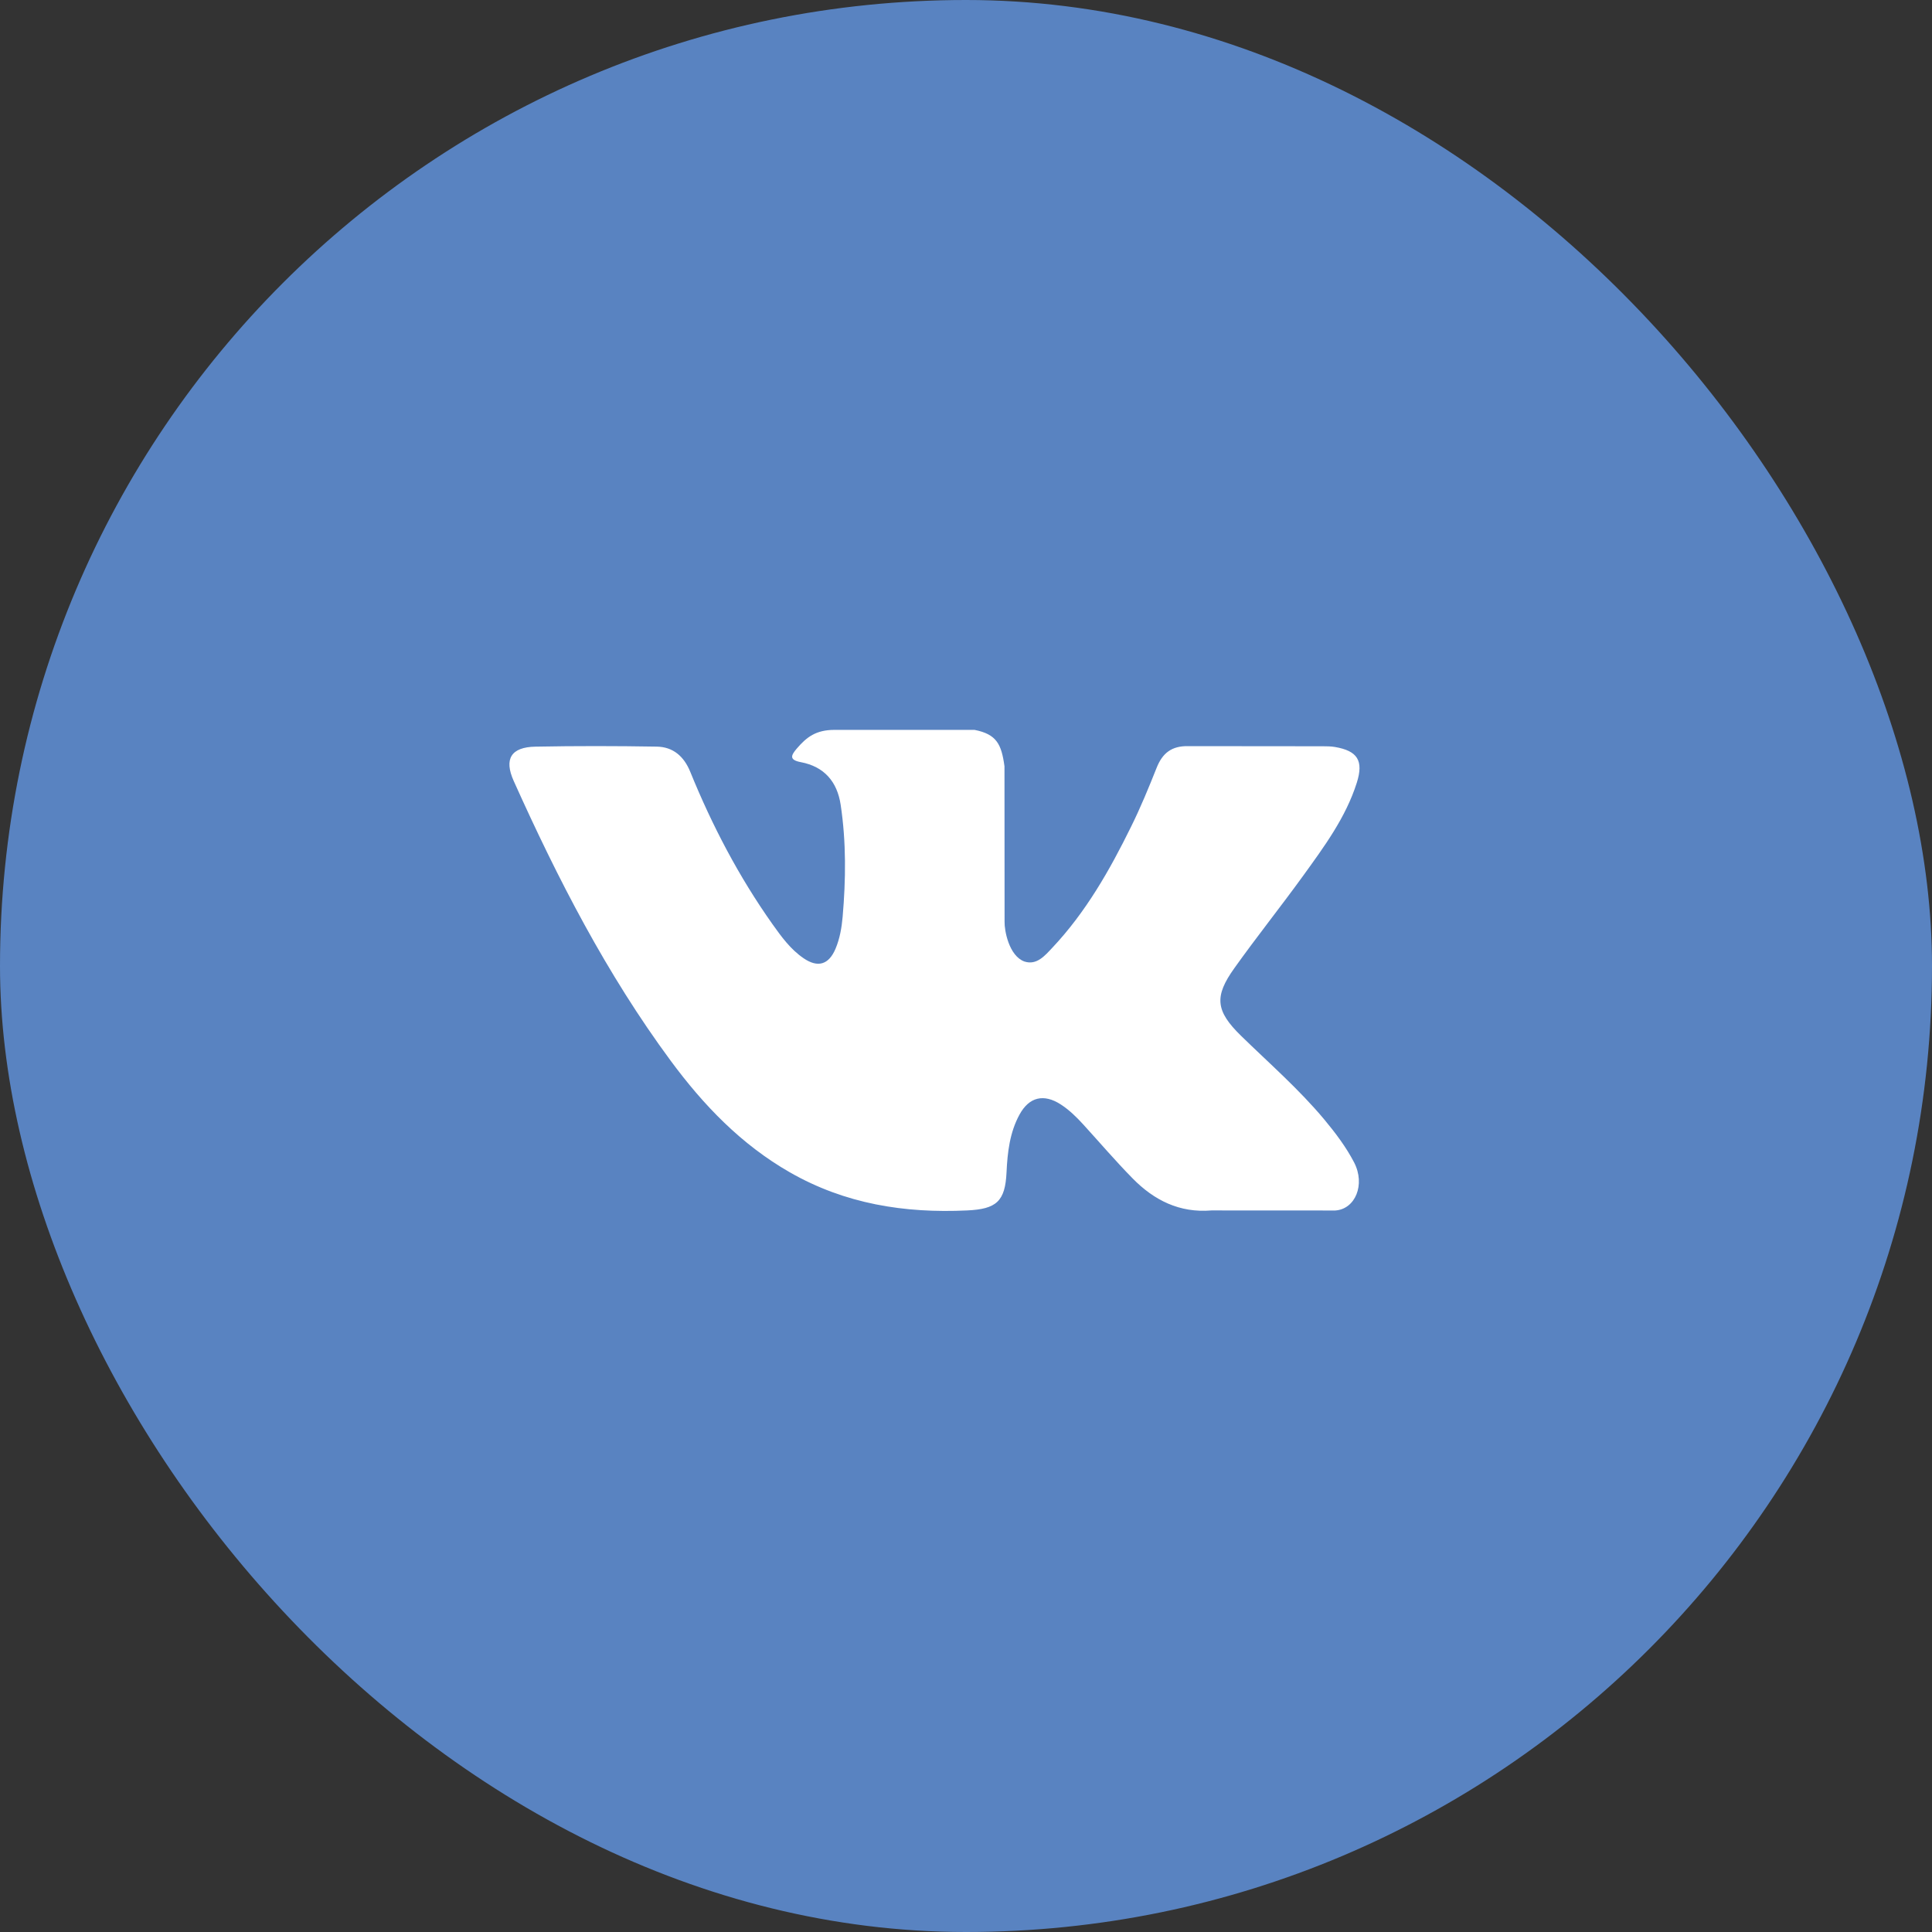 <?xml version="1.0" encoding="UTF-8"?> <svg xmlns="http://www.w3.org/2000/svg" viewBox="0 0 60 60" fill="none"><rect x="0" y="0" width="60" height="60" fill="#333333" stroke="none"/><rect width="60" height="60" rx="30" fill="#5983C1"></rect><path fill-rule="evenodd" clip-rule="evenodd" d="M38.541 32.167C39.417 33.022 40.341 33.826 41.127 34.767C41.474 35.185 41.802 35.617 42.054 36.102C42.41 36.792 42.087 37.552 41.469 37.593L37.623 37.591C36.63 37.674 35.839 37.274 35.174 36.596C34.641 36.054 34.148 35.476 33.636 34.915C33.426 34.686 33.207 34.471 32.944 34.3C32.419 33.96 31.963 34.064 31.663 34.612C31.358 35.169 31.288 35.785 31.259 36.406C31.217 37.312 30.944 37.549 30.034 37.591C28.089 37.683 26.244 37.389 24.53 36.408C23.019 35.543 21.848 34.323 20.828 32.941C18.841 30.25 17.32 27.294 15.954 24.254C15.646 23.569 15.871 23.202 16.627 23.188C17.881 23.164 19.136 23.166 20.392 23.187C20.902 23.194 21.24 23.487 21.436 23.968C22.115 25.638 22.946 27.226 23.988 28.698C24.266 29.089 24.549 29.481 24.953 29.757C25.398 30.063 25.738 29.961 25.948 29.464C26.081 29.149 26.139 28.81 26.169 28.473C26.269 27.312 26.282 26.153 26.108 24.996C26.001 24.274 25.594 23.807 24.873 23.67C24.506 23.601 24.561 23.464 24.739 23.254C25.048 22.892 25.338 22.667 25.918 22.667H30.265C30.949 22.802 31.101 23.109 31.195 23.798L31.198 28.626C31.191 28.893 31.332 29.683 31.812 29.86C32.196 29.986 32.449 29.679 32.68 29.434C33.72 28.33 34.463 27.025 35.127 25.673C35.421 25.079 35.675 24.462 35.92 23.845C36.102 23.387 36.387 23.162 36.902 23.172L41.086 23.176C41.209 23.176 41.336 23.178 41.456 23.198C42.16 23.318 42.354 23.622 42.136 24.31C41.793 25.39 41.126 26.29 40.473 27.194C39.775 28.159 39.029 29.092 38.337 30.063C37.701 30.949 37.752 31.396 38.541 32.167Z" fill="white"></path></svg> 